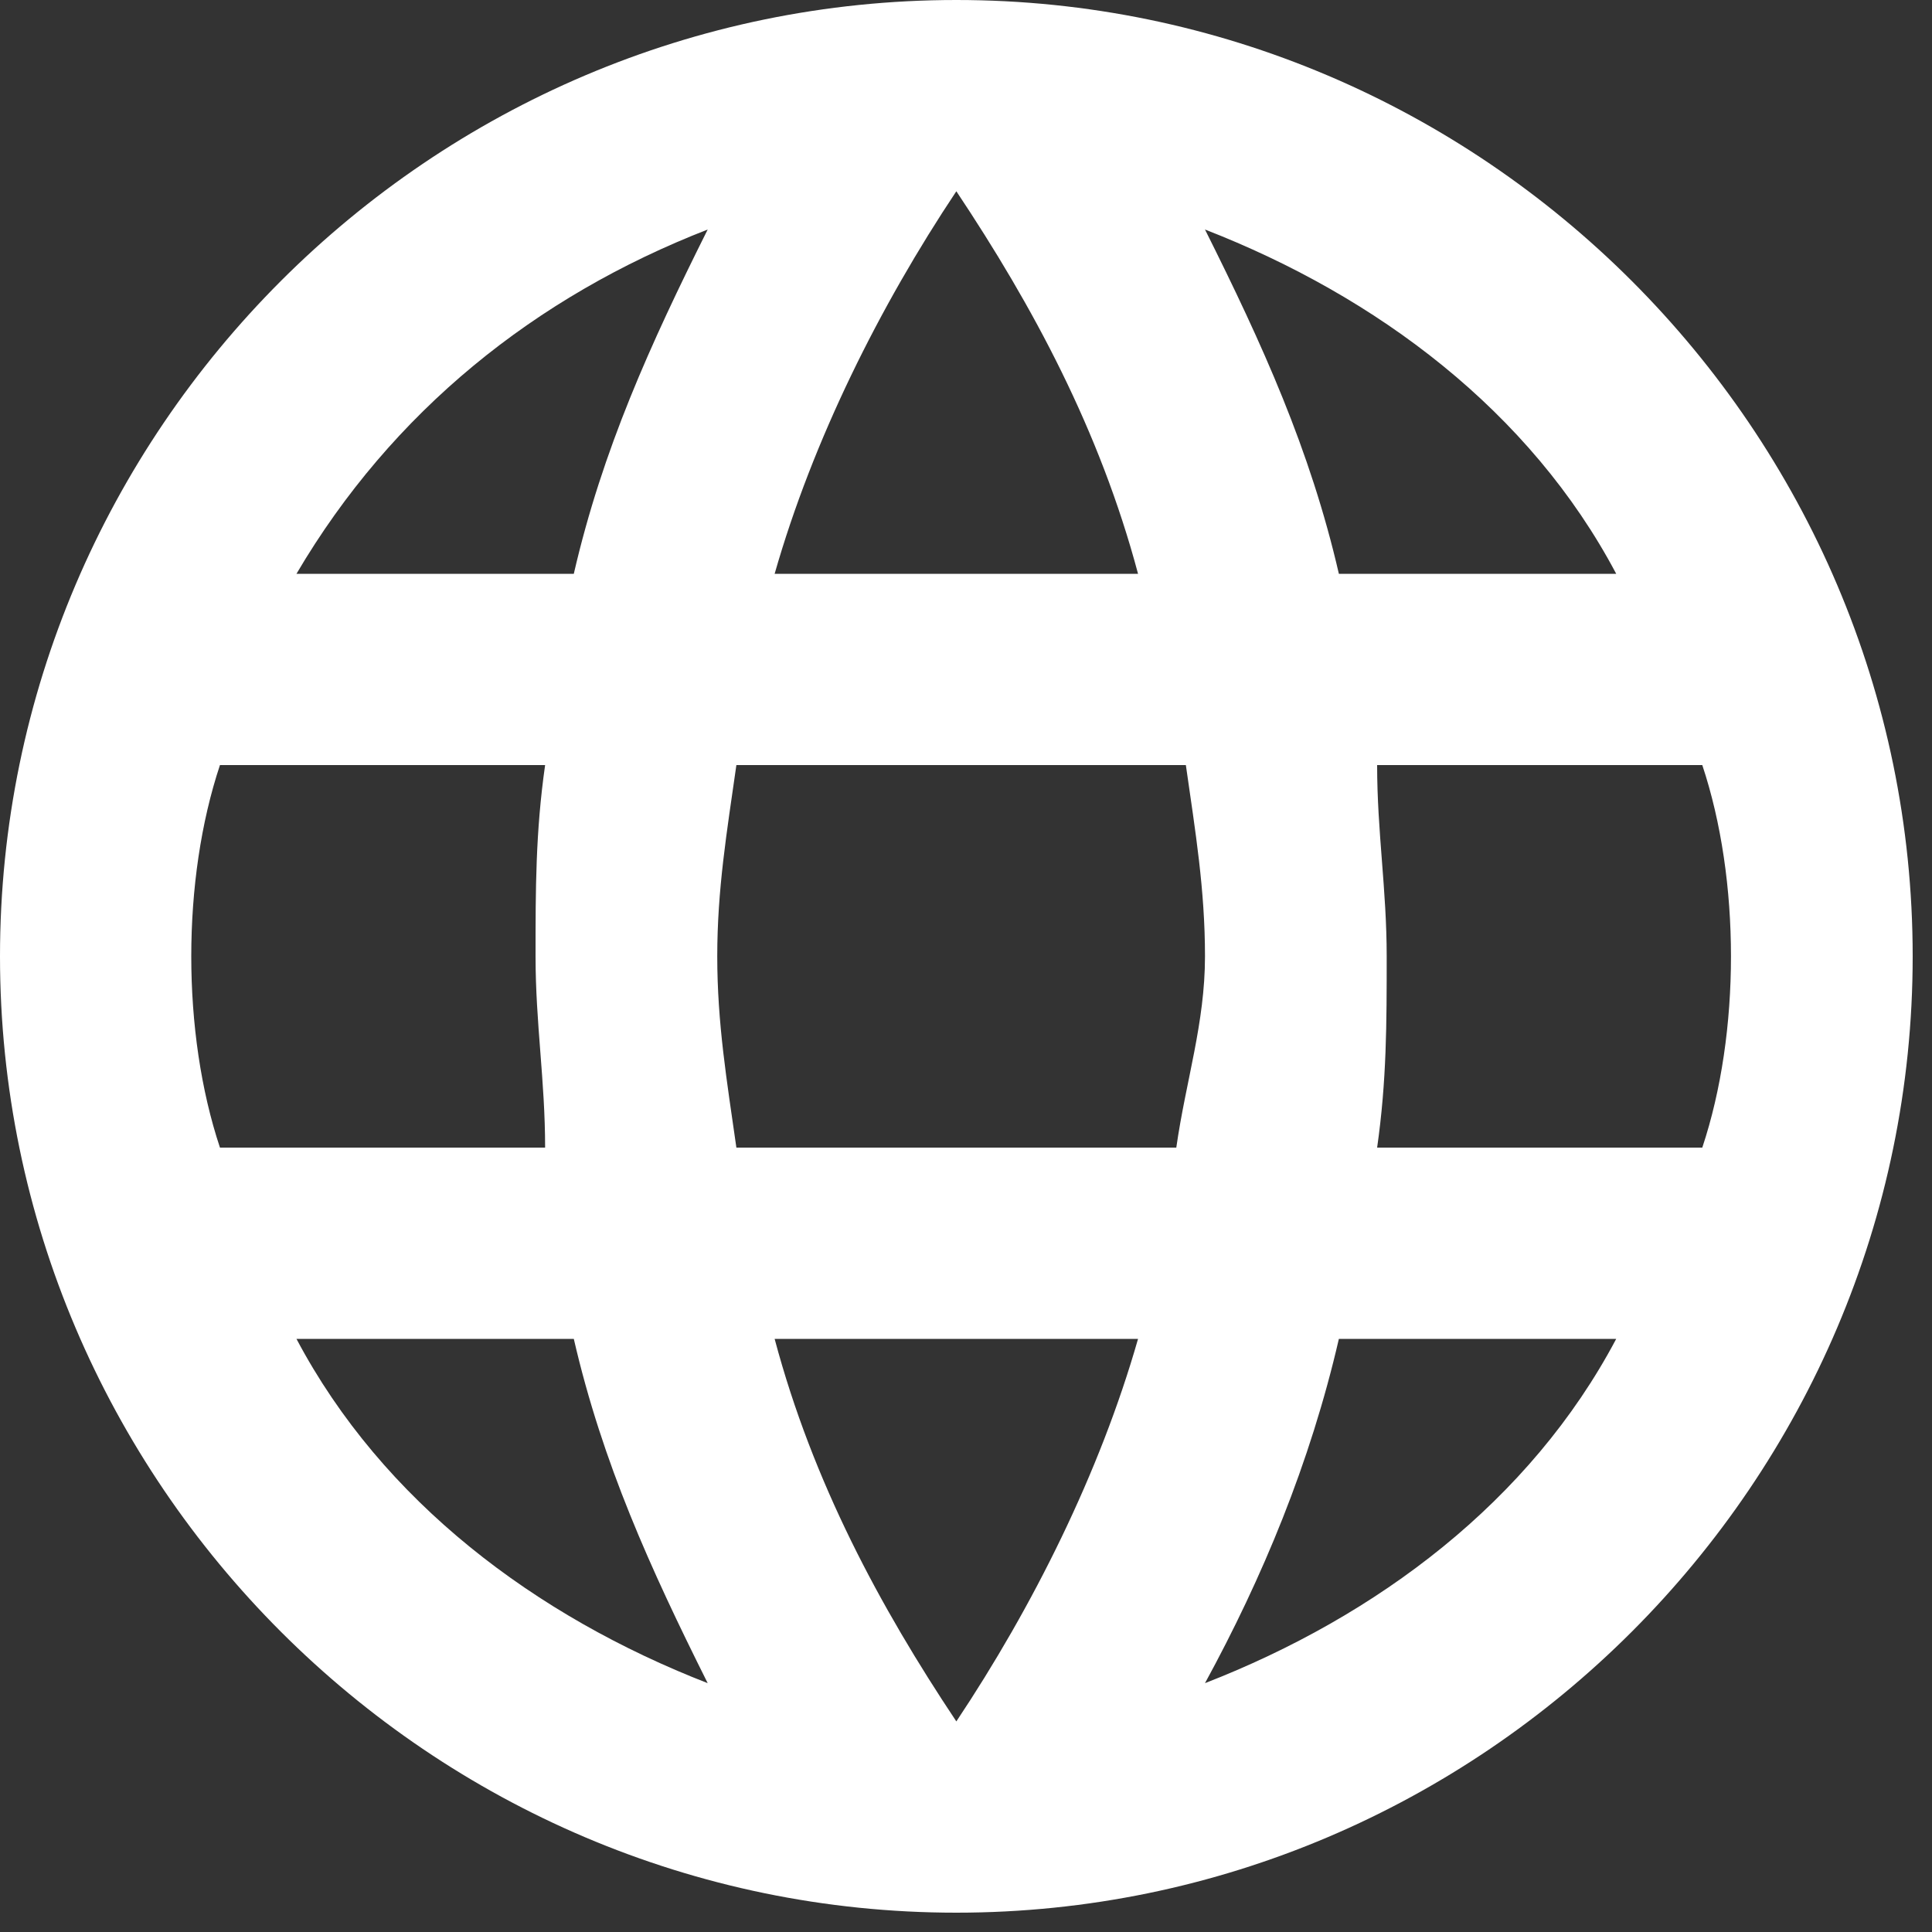 <?xml version="1.0" encoding="UTF-8" standalone="no"?>
<!-- Created with Inkscape (http://www.inkscape.org/) -->

<svg
   xmlns:dc="http://purl.org/dc/elements/1.1/"
   xmlns:cc="http://creativecommons.org/ns#"
   xmlns:rdf="http://www.w3.org/1999/02/22-rdf-syntax-ns#"
   xmlns:svg="http://www.w3.org/2000/svg"
   xmlns="http://www.w3.org/2000/svg"
   xmlns:sodipodi="http://sodipodi.sourceforge.net/DTD/sodipodi-0.dtd"
   xmlns:inkscape="http://www.inkscape.org/namespaces/inkscape"
   width="17"
   height="17"
   viewBox="0 0 17 17"
   id="svg4202"
   version="1.1"
   inkscape:version="0.91 r13725"
   sodipodi:docname="link-icon.svg">
  <rect x="0" y="0" width="17" height="17" fill="#333333" stroke="none"/>
  <defs
     id="defs4204" />
  <sodipodi:namedview
     id="base"
     pagecolor="#ffffff"
     bordercolor="#666666"
     borderopacity="1.0"
     inkscape:pageopacity="0.0"
     inkscape:pageshadow="2"
     inkscape:zoom="31.678384"
     inkscape:cx="9.9638509"
     inkscape:cy="10.163916"
     inkscape:document-units="px"
     inkscape:current-layer="layer1"
     showgrid="false"
     units="px"
     inkscape:window-width="1920"
     inkscape:window-height="1017"
     inkscape:window-x="1912"
     inkscape:window-y="-8"
     inkscape:window-maximized="1" />
  <g
     inkscape:label="Camada 1"
     inkscape:groupmode="layer"
     id="layer1"
     transform="translate(0,-1035.362)">
    <g
       id="g4212"
       transform="matrix(0.033,0,0,0.033,-1.0367432e-7,1035.362)"
       style="fill:#ffffff;fill-opacity:1">
      <g
         id="g4171"
         style="fill:#ffffff;fill-opacity:1">
        <g
           id="language"
           style="fill:#ffffff;fill-opacity:1">
          <path
             id="path4174"
             d="M 255,0 C 114.75,0 0,114.75 0,255 0,395.25 114.75,510 255,510 395.25,510 510,395.25 510,255 510,114.75 395.25,0 255,0 Z M 430.95,153 357,153 C 349.35,119.85 336.6,91.8 321.3,61.2 367.2,79.05 408,109.65 430.95,153 Z M 255,51 c 20.4,30.6 38.25,63.75 48.45,102 l -96.9,0 C 216.75,117.3 234.6,81.6 255,51 Z M 58.65,306 C 53.55,290.7 51,272.85 51,255 c 0,-17.85 2.55,-35.7 7.65,-51 l 86.7,0 c -2.55,17.85 -2.55,33.15 -2.55,51 0,17.85 2.55,33.15 2.55,51 l -86.7,0 z m 20.4,51 73.95,0 c 7.65,33.15 20.4,61.2 35.7,91.8 C 142.8,430.95 102,400.35 79.05,357 Z M 153,153 79.05,153 C 104.55,109.65 142.8,79.05 188.7,61.2 173.4,91.8 160.65,119.85 153,153 Z M 255,459 C 234.6,428.4 216.75,395.25 206.55,357 l 96.9,0 C 293.25,392.7 275.4,428.4 255,459 Z m 58.65,-153 -117.3,0 c -2.55,-17.85 -5.1,-33.15 -5.1,-51 0,-17.85 2.55,-33.15 5.1,-51 l 119.85,0 c 2.55,17.85 5.1,33.15 5.1,51 0,17.85 -5.1,33.15 -7.65,51 z m 7.65,142.8 C 336.6,420.75 349.35,390.151 357,357 l 73.95,0 C 408,400.35 367.2,430.95 321.3,448.8 Z M 367.2,306 c 2.55,-17.85 2.55,-33.15 2.55,-51 0,-17.85 -2.55,-33.15 -2.55,-51 l 86.7,0 c 5.1,15.3 7.649,33.15 7.649,51 0,17.85 -2.55,35.7 -7.649,51 l -86.7,0 z"
             inkscape:connector-curvature="0"
             style="fill:#ffffff;fill-opacity:1" />
        </g>
      </g>
      <g
         id="g4176"
         style="fill:#ffffff;fill-opacity:1" />
      <g
         id="g4178"
         style="fill:#ffffff;fill-opacity:1" />
      <g
         id="g4180"
         style="fill:#ffffff;fill-opacity:1" />
      <g
         id="g4182"
         style="fill:#ffffff;fill-opacity:1" />
      <g
         id="g4184"
         style="fill:#ffffff;fill-opacity:1" />
      <g
         id="g4186"
         style="fill:#ffffff;fill-opacity:1" />
      <g
         id="g4188"
         style="fill:#ffffff;fill-opacity:1" />
      <g
         id="g4190"
         style="fill:#ffffff;fill-opacity:1" />
      <g
         id="g4192"
         style="fill:#ffffff;fill-opacity:1" />
      <g
         id="g4194"
         style="fill:#ffffff;fill-opacity:1" />
      <g
         id="g4196"
         style="fill:#ffffff;fill-opacity:1" />
      <g
         id="g4198"
         style="fill:#ffffff;fill-opacity:1" />
      <g
         id="g4200"
         style="fill:#ffffff;fill-opacity:1" />
      <g
         id="g4202"
         style="fill:#ffffff;fill-opacity:1" />
      <g
         id="g4204"
         style="fill:#ffffff;fill-opacity:1" />
    </g>
  </g>
</svg>
